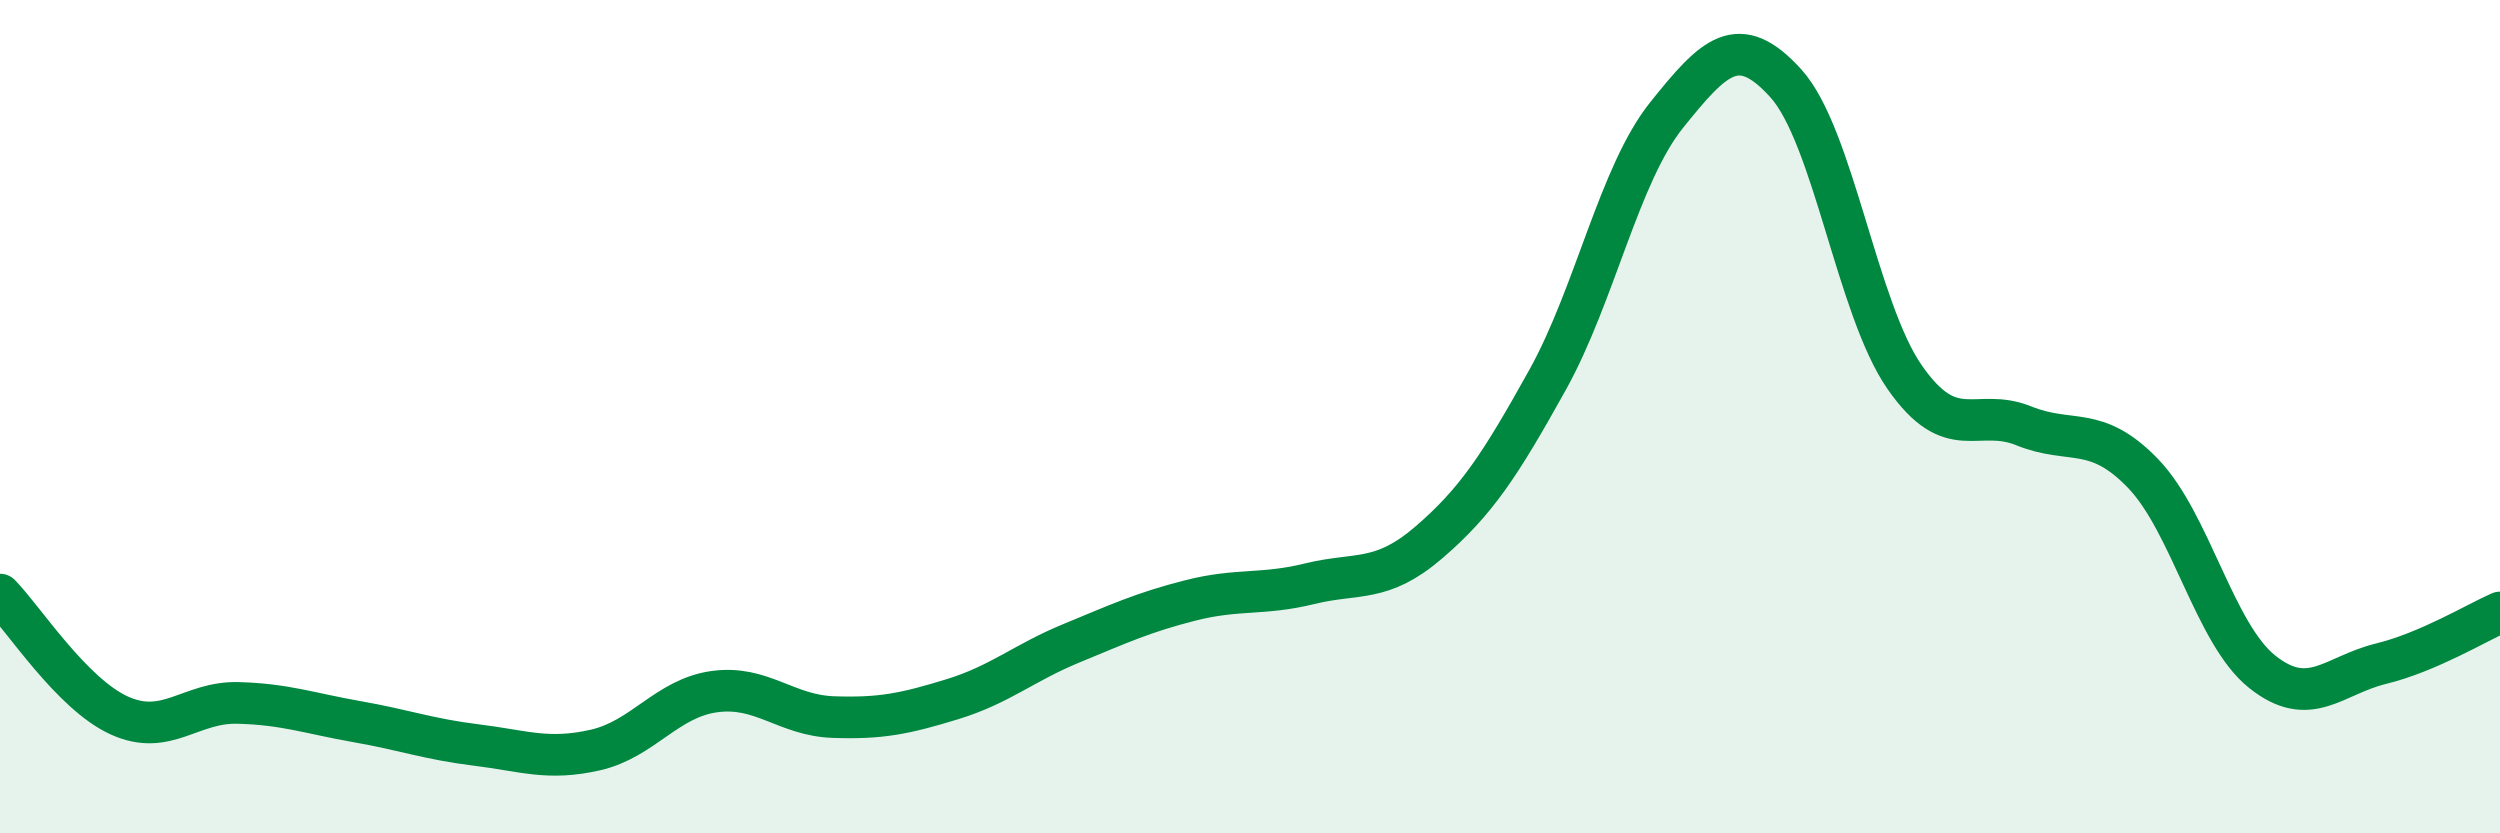 
    <svg width="60" height="20" viewBox="0 0 60 20" xmlns="http://www.w3.org/2000/svg">
      <path
        d="M 0,14.27 C 0.57,14.85 1.72,16.65 2.86,17.17 C 4,17.69 4.57,16.84 5.71,16.87 C 6.85,16.9 7.43,17.12 8.57,17.32 C 9.71,17.52 10.29,17.74 11.43,17.88 C 12.57,18.02 13.15,18.26 14.29,18 C 15.43,17.74 16,16.76 17.14,16.6 C 18.28,16.44 18.86,17.17 20,17.21 C 21.14,17.25 21.72,17.13 22.86,16.78 C 24,16.43 24.57,15.91 25.71,15.44 C 26.85,14.97 27.43,14.7 28.57,14.41 C 29.71,14.12 30.29,14.29 31.43,14.01 C 32.57,13.73 33.15,14 34.29,13.02 C 35.43,12.04 36,11.17 37.14,9.12 C 38.28,7.07 38.86,4.18 40,2.76 C 41.14,1.34 41.72,0.74 42.86,2 C 44,3.26 44.57,7.41 45.71,9.05 C 46.85,10.69 47.43,9.76 48.57,10.22 C 49.71,10.68 50.29,10.18 51.43,11.36 C 52.57,12.54 53.15,15.21 54.29,16.12 C 55.43,17.03 56,16.21 57.14,15.93 C 58.28,15.65 59.43,14.95 60,14.7L60 20L0 20Z"
        fill="#008740"
        opacity="0.1"
        stroke-linecap="round"
        stroke-linejoin="round"
      />
      <path
        d="M 0,14.27 C 0.57,14.85 1.72,16.65 2.86,17.17 C 4,17.69 4.57,16.84 5.71,16.87 C 6.85,16.9 7.43,17.12 8.57,17.32 C 9.71,17.52 10.29,17.74 11.43,17.88 C 12.57,18.02 13.15,18.26 14.29,18 C 15.43,17.74 16,16.76 17.14,16.6 C 18.28,16.44 18.86,17.17 20,17.21 C 21.14,17.25 21.72,17.13 22.86,16.78 C 24,16.43 24.57,15.91 25.71,15.44 C 26.85,14.97 27.43,14.7 28.57,14.41 C 29.71,14.12 30.29,14.29 31.43,14.01 C 32.57,13.73 33.15,14 34.29,13.02 C 35.43,12.04 36,11.17 37.14,9.12 C 38.28,7.07 38.86,4.18 40,2.76 C 41.14,1.34 41.72,0.74 42.86,2 C 44,3.26 44.57,7.41 45.71,9.05 C 46.85,10.69 47.43,9.76 48.57,10.22 C 49.71,10.68 50.29,10.18 51.43,11.36 C 52.57,12.54 53.15,15.21 54.29,16.12 C 55.43,17.03 56,16.21 57.14,15.93 C 58.28,15.65 59.43,14.95 60,14.7"
        stroke="#008740"
        stroke-width="1"
        fill="none"
        stroke-linecap="round"
        stroke-linejoin="round"
      />
    </svg>
  